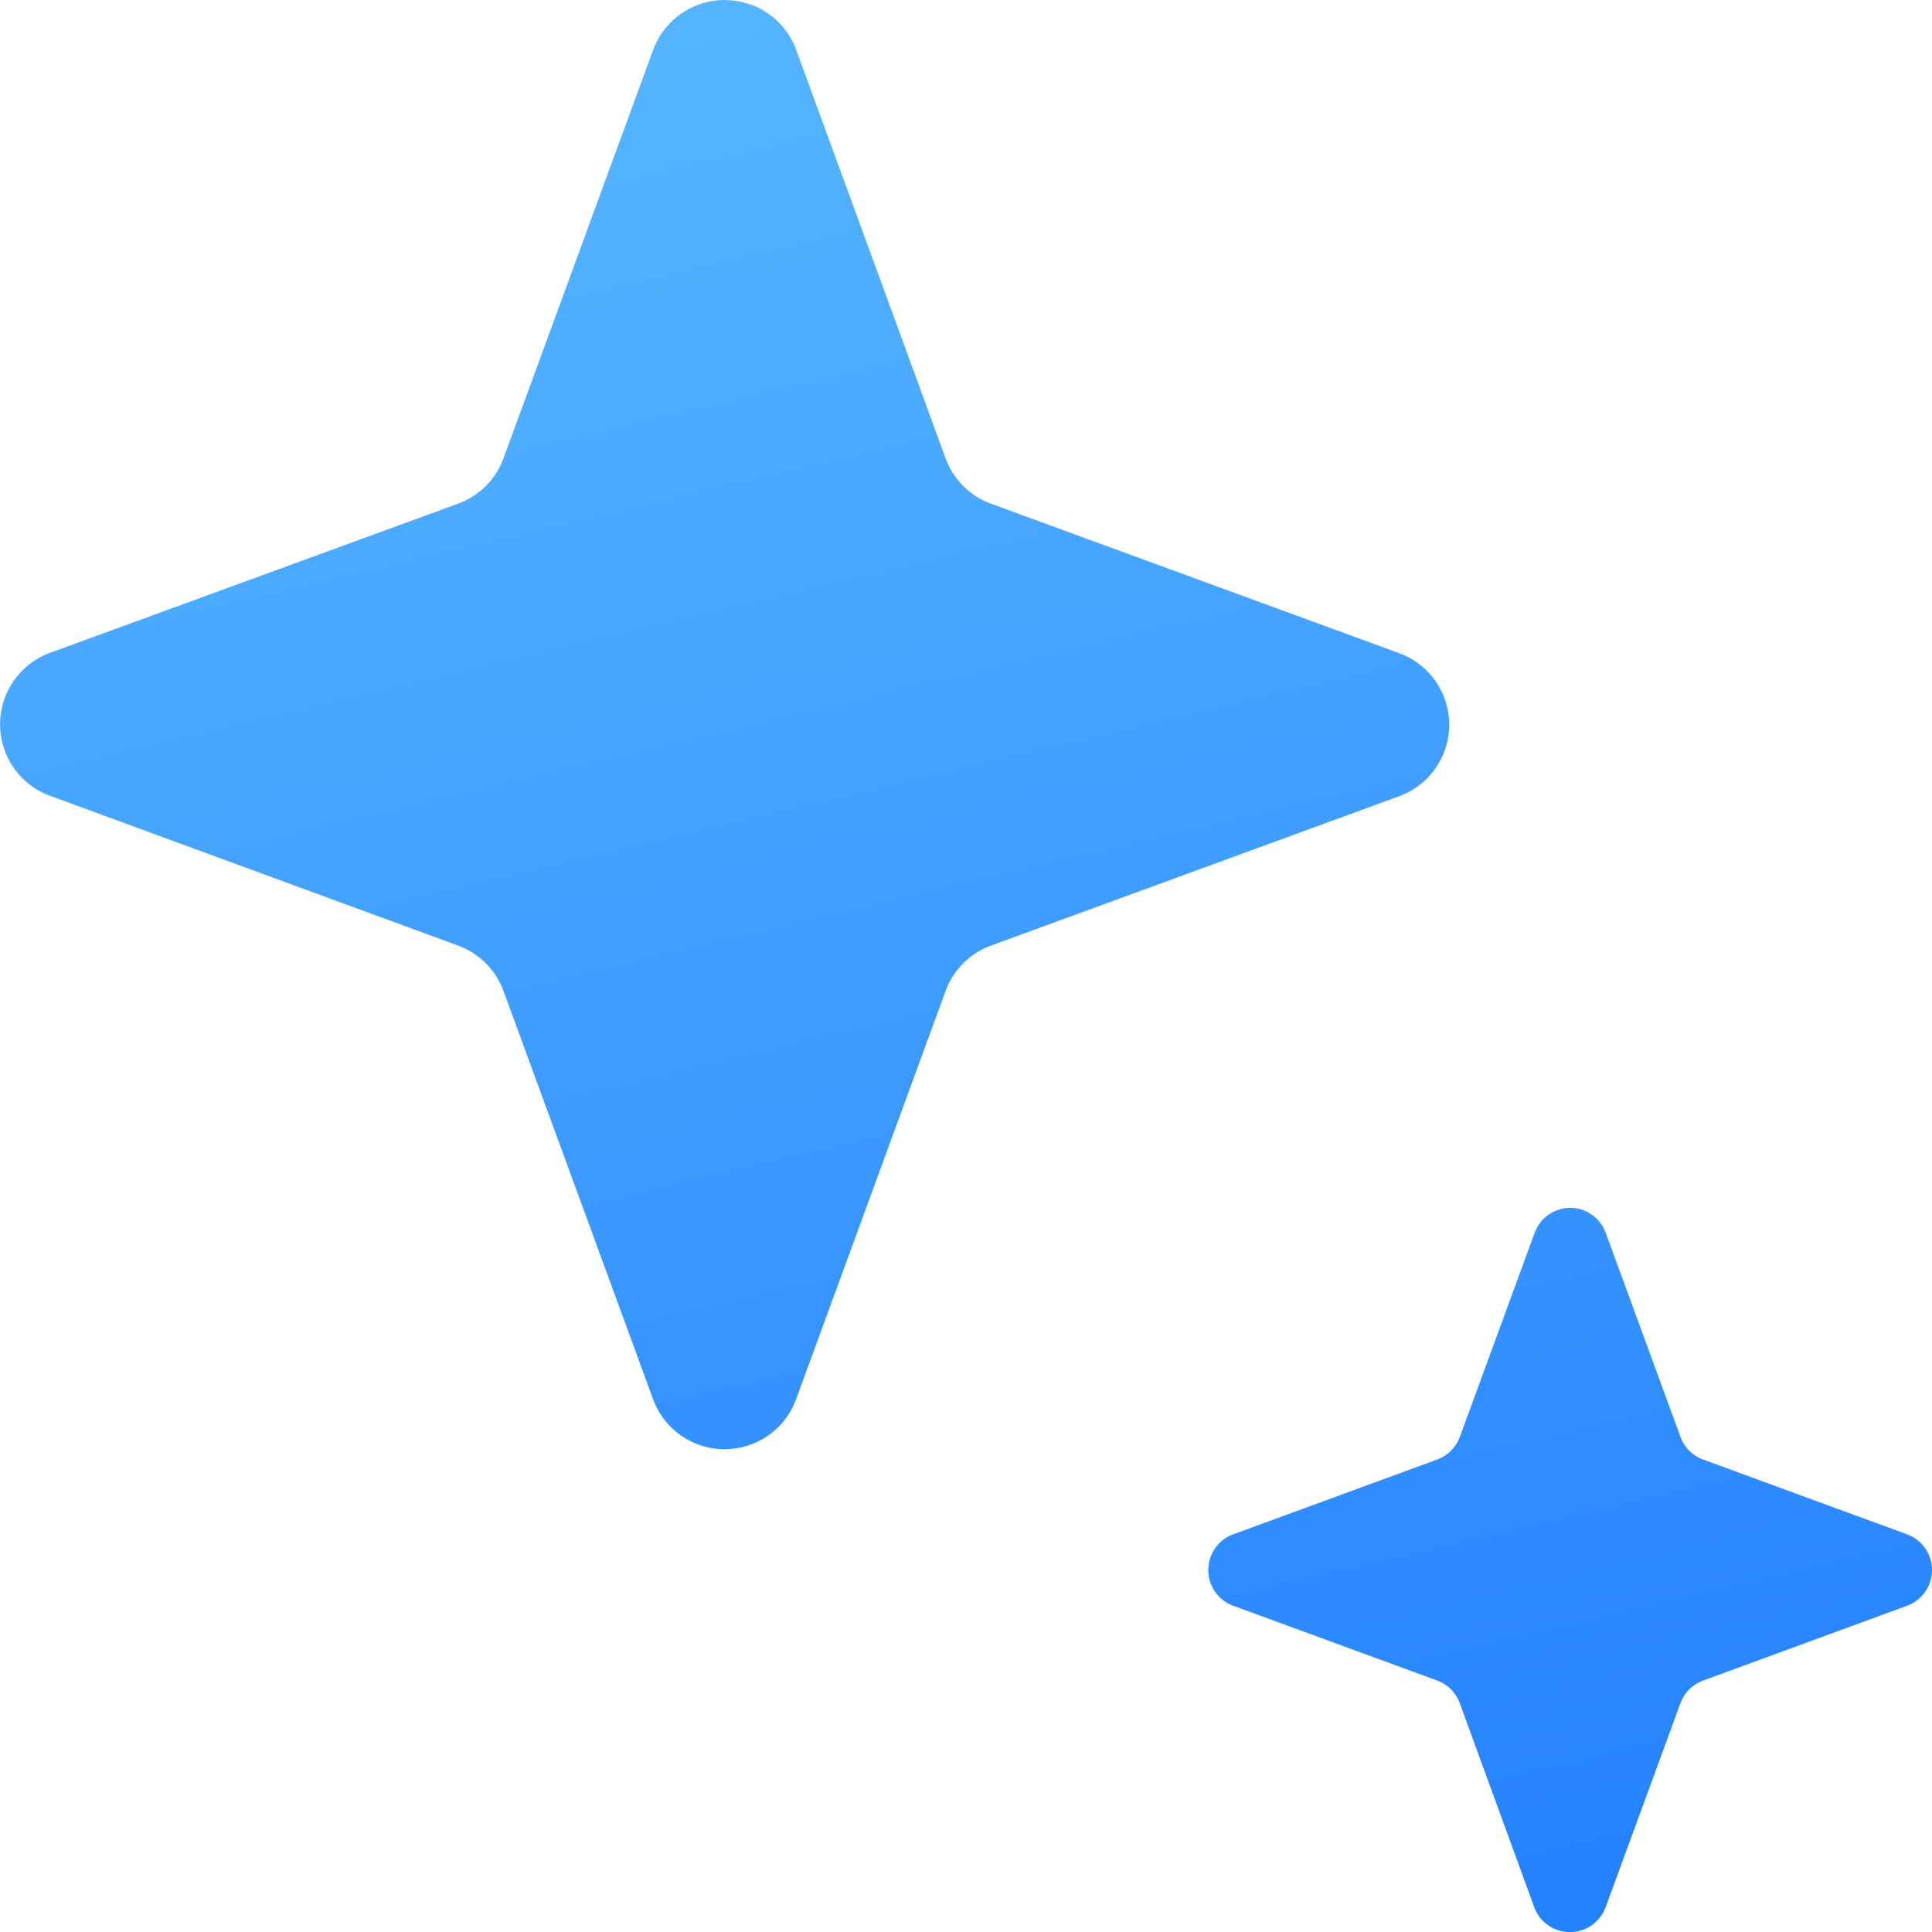 <svg xmlns="http://www.w3.org/2000/svg" xmlns:xlink="http://www.w3.org/1999/xlink" width="20" height="20" viewBox="0 0 20 20">
  <defs>
    <linearGradient id="linear-gradient" x1="0.826" y1="1" x2="0.566" y2="-0.097" gradientUnits="objectBoundingBox">
      <stop offset="0" stop-color="#2481ff"/>
      <stop offset="1" stop-color="#58b8ff"/>
    </linearGradient>
  </defs>
  <path id="路径_5717" data-name="路径 5717" d="M16.375,12.589a.392.392,0,0,1,.235.234l.774,2.113a.392.392,0,0,0,.234.235l2.114.775a.394.394,0,0,1,0,.738l-2.113.775a.394.394,0,0,0-.235.234l-.775,2.114a.394.394,0,0,1-.738,0L15.1,17.694a.394.394,0,0,0-.234-.235l-2.114-.775a.394.394,0,0,1,0-.738l2.113-.775a.394.394,0,0,0,.235-.234l.775-2.114a.394.394,0,0,1,.5-.235ZM7.761.109a.788.788,0,0,1,.469.469L9.777,4.807a.788.788,0,0,0,.469.469l4.227,1.548a.788.788,0,0,1,0,1.48L10.246,9.851a.788.788,0,0,0-.469.469L8.229,14.547a.788.788,0,0,1-1.48,0L5.2,10.32a.788.788,0,0,0-.469-.469L.506,8.3a.788.788,0,0,1,0-1.48L4.733,5.275A.788.788,0,0,0,5.2,4.807L6.749.58A.788.788,0,0,1,7.761.111Z" transform="translate(0.012 -0.062)" fill="url(#linear-gradient)"/>
</svg>
